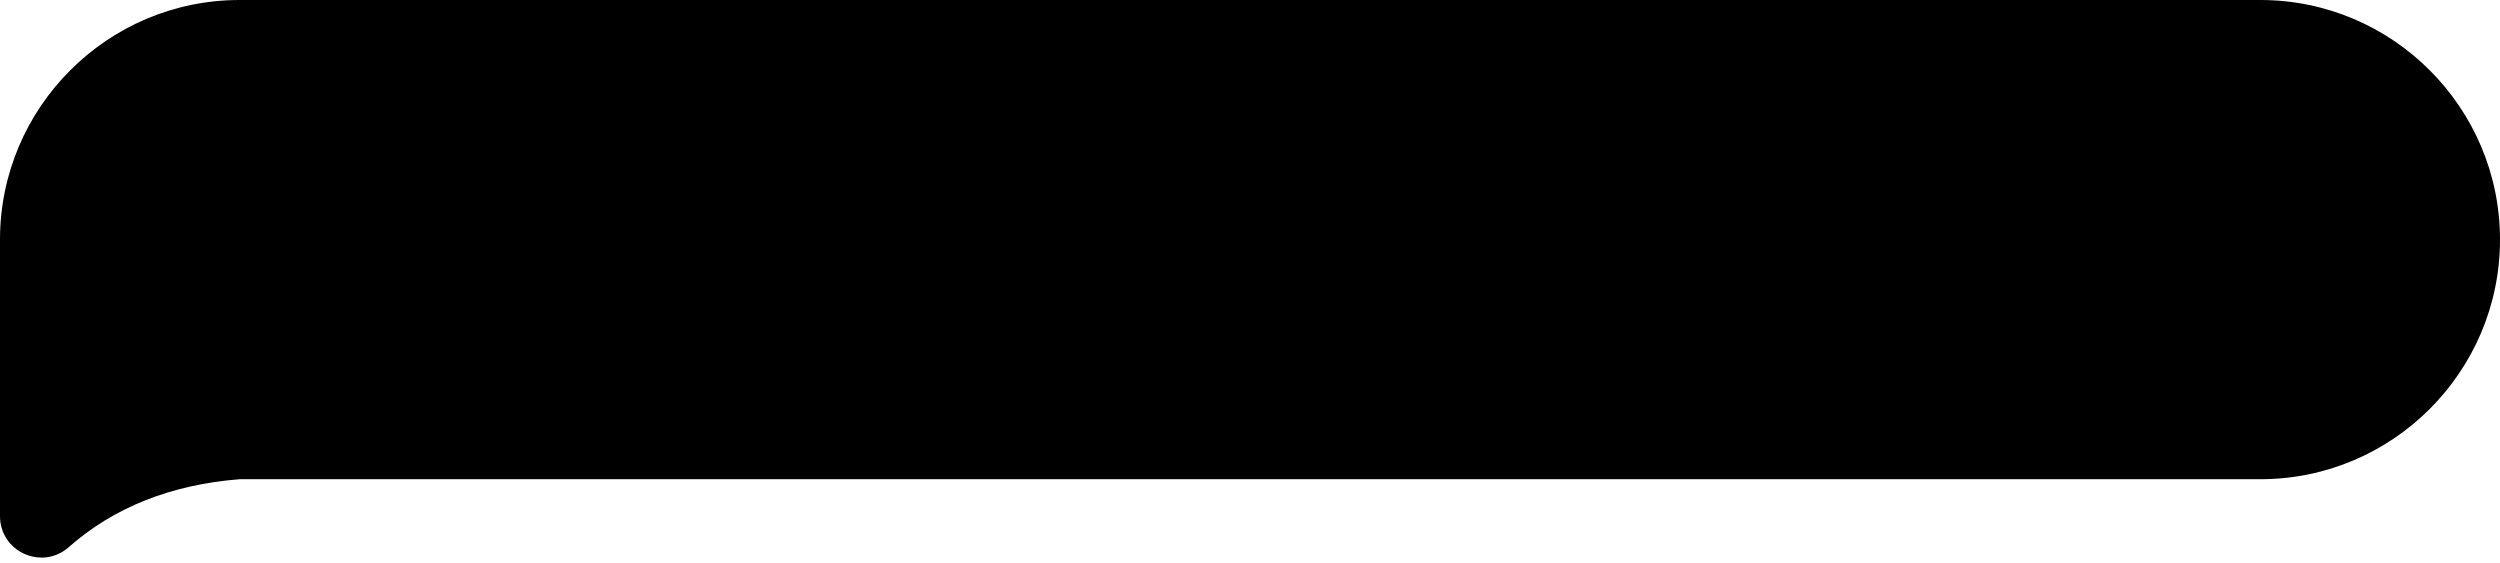 <svg width="373" height="84" viewBox="0 0 373 84" fill="none" xmlns="http://www.w3.org/2000/svg">
<path d="M337.25 1H35.75C16.56 1 1 16.56 1 35.75V77.02C1 81.49 6.27 83.83 9.62 80.86C14.99 76.1 23.31 71.47 35.75 70.49H337.25C356.44 70.49 372 54.93 372 35.74C372 16.55 356.44 0.99 337.25 0.99V1Z" fill="#F9EDD3" style="fill:#F9EDD3;fill:color(display-p3 0.977 0.929 0.828);fill-opacity:1;"/>
<path d="M6.18 83.19C5.32 83.19 4.45 83.01 3.62 82.63C1.39 81.62 0 79.47 0 77.02V35.75C0 16.04 16.04 0 35.75 0H337.25C356.96 0 373 16.04 373 35.75C373 55.46 356.96 71.5 337.25 71.5H35.75C25.55 72.3 16.96 75.71 10.28 81.62C9.11 82.66 7.66 83.2 6.18 83.2V83.19ZM35.75 2C17.14 2 2 17.14 2 35.75V77.02C2 78.7 2.91 80.12 4.44 80.81C5.96 81.5 7.69 81.23 8.95 80.12C15.96 73.92 24.95 70.34 35.67 69.5H337.25C355.86 69.5 371 54.36 371 35.75C371 17.14 355.86 2 337.25 2H35.75Z" fill="black" style="fill:black;fill-opacity:1;"/>
<path d="M29.86 33.979C29.86 35.179 29.11 36.099 27.93 36.099C26.75 36.099 26 35.179 26 33.979C26 32.779 26.82 31.859 27.96 31.859C29.1 31.859 29.86 32.749 29.86 33.979ZM26.36 55.329L26.82 39.009H29.04L29.53 55.329H26.36Z" fill="black" style="fill:black;fill-opacity:1;"/>
<path d="M43 36.169C44.27 32.199 45.48 28.269 46.76 24.299C47.09 23.379 47.48 22.489 47.87 21.599C48.07 21.259 48.33 20.879 48.59 20.639C49.18 20.129 49.83 19.989 50.55 20.329C51.3 20.639 51.66 21.249 51.69 22.079C51.76 22.459 51.66 22.869 51.56 23.169C51.23 24.159 50.94 25.189 50.48 26.149C47.87 32.029 46.26 38.229 44.63 44.449C44.53 44.719 44.53 45.029 44.5 45.309C44.47 45.619 44.47 45.889 44.44 46.129C44.15 47.529 43.59 48.759 42.12 49.169C40.65 49.579 39.41 48.899 38.56 47.629C38.1 47.009 37.81 46.229 37.64 45.469C36.79 41.809 36.07 38.179 35.22 34.519C34.57 31.649 33.81 28.809 32.67 26.099C32.38 25.479 32.25 24.799 32.15 24.119C32.05 22.849 32.54 21.829 33.62 21.179C34.7 20.429 35.81 20.499 36.92 21.109C37.7 21.659 38.36 22.379 38.82 23.229C39.18 24.019 39.54 24.769 39.8 25.519C40.98 29.109 41.92 32.739 42.71 36.739C42.87 36.399 42.97 36.299 43 36.159V36.169Z" fill="black" style="fill:black;fill-opacity:1;"/>
<path d="M59.2 42.359C60.34 42.699 61.59 42.669 62.76 42.459C63.25 42.389 63.77 42.289 64.26 42.189C65.24 42.089 66.12 42.359 66.71 43.279C67.59 45.089 66.42 46.799 64.98 47.559C62.1 48.959 59.16 49.269 56.25 47.869C52.98 46.299 51.18 43.589 51.28 39.659C51.38 36.439 52.52 33.739 54.74 31.479C56.47 29.769 60.53 28.399 63.47 30.079C65.66 31.279 66.77 33.839 66.05 36.309C65.46 38.289 64.06 39.419 62.13 39.829C60.43 40.209 58.67 40.209 56.74 39.899C57.03 41.439 58.05 41.989 59.19 42.359H59.2ZM60.05 36.069C61 35.799 61.32 34.629 60.31 34.359C59 34.189 57.79 35.149 57.43 36.719C58.31 36.509 59.19 36.309 60.04 36.069H60.05Z" fill="black" style="fill:black;fill-opacity:1;"/>
<path d="M79.4 26.419C88.42 23.069 93 33.469 92.47 41.609C93.06 47.459 84.82 50.499 84.59 41.679C84.56 39.219 84.43 35.179 83.38 32.959C82.11 30.219 79.65 29.809 77.01 33.879C75.77 35.759 75.87 39.009 75.6 41.299C75.5 42.429 75.73 43.489 75.47 44.619C75.14 46.059 74.16 46.879 72.76 47.079C70.83 47.149 69.49 45.539 69.2 43.619C68.45 38.659 67.83 32.879 69.2 28.289C69.66 27.229 70.51 26.679 71.59 26.679C72.57 26.679 73.42 27.229 73.88 28.249C74.08 28.729 74.24 29.169 74.47 29.859C75.91 28.219 77.54 27.049 79.41 26.399L79.4 26.419Z" fill="black" style="fill:black;fill-opacity:1;"/>
<path d="M112.83 52.689C112.93 54.499 111.46 55.769 109.76 55.219C107.41 54.469 106.79 50.669 106.36 48.549C105.54 44.549 105.61 40.549 105.77 36.539C105.97 32.949 106.23 29.699 107.54 26.759C108 25.839 108.68 25.219 109.76 25.219C110.84 25.219 111.53 25.839 111.95 26.829C111.98 26.899 112.05 26.999 112.15 27.139C114.37 25.809 116.66 24.879 119.27 25.569C128.68 28.029 129.08 42.979 119.24 44.689C116.79 45.139 114.6 44.519 112.44 43.119C112.57 46.579 112.64 49.649 112.83 52.699V52.689ZM112.4 35.619C112.6 36.849 113.64 38.049 115.77 38.699C121.1 40.509 121.69 30.219 116 31.649C113.48 32.229 112.18 33.979 112.4 35.619Z" fill="black" style="fill:black;fill-opacity:1;"/>
<path d="M135.96 25.599C141.52 24.469 145.96 30.149 146.61 35.249C147.26 40.449 144.19 47.219 139.16 48.459C133.57 49.829 128.37 44.999 128.28 38.979V38.399C128.48 32.989 130.47 26.769 135.96 25.609V25.599ZM142.11 35.489C139.79 27.719 134.1 33.329 134.3 39.119C134.95 47.159 143.94 41.749 142.11 35.489Z" fill="black" style="fill:black;fill-opacity:1;"/>
<path d="M156.13 27.139C159.17 25.399 161.98 25.909 164.56 28.339C166.59 30.119 167.7 33.159 167.11 35.759C166.72 37.329 165.67 38.219 164.27 38.429C162.83 38.669 161.72 37.919 160.94 36.579C159.57 34.489 157.38 30.489 155.65 33.979C154.18 36.989 155.65 41.329 155.88 44.209C156.01 45.169 155.85 46.059 155.42 46.839C154.73 47.969 153.82 48.589 152.64 48.409C151.4 48.339 150.45 47.589 149.99 46.249C149.57 44.679 149.17 43.029 148.91 41.429C148.39 38.109 148.06 34.759 148.13 31.369C148.13 30.619 148.23 29.799 148.33 29.009C148.59 27.609 149.41 26.679 150.49 26.439C151.6 26.269 152.61 27.019 153.2 28.319C153.27 28.559 153.33 28.759 153.46 29.069C154.41 28.349 155.19 27.669 156.14 27.119L156.13 27.139Z" fill="black" style="fill:black;fill-opacity:1;"/>
<path d="M191.32 26.419C200.34 23.069 204.92 33.469 204.39 41.609C204.98 47.459 196.74 50.499 196.51 41.679C196.48 39.219 196.35 35.179 195.3 32.959C194.03 30.219 191.57 29.809 188.93 33.879C187.69 35.759 187.79 39.009 187.52 41.299C187.42 42.429 187.65 43.489 187.39 44.619C187.06 46.059 186.08 46.879 184.68 47.079C182.75 47.149 181.41 45.539 181.12 43.619C180.37 38.659 179.75 32.879 181.12 28.289C181.58 27.229 182.43 26.679 183.51 26.679C184.49 26.679 185.34 27.229 185.8 28.249C186 28.729 186.16 29.169 186.39 29.859C187.83 28.219 189.46 27.049 191.33 26.399L191.32 26.419Z" fill="black" style="fill:black;fill-opacity:1;"/>
<path d="M214 25.599C219.56 24.469 224 30.149 224.65 35.249C225.3 40.449 222.23 47.219 217.2 48.459C211.61 49.829 206.41 44.999 206.32 38.979V38.399C206.52 32.989 208.51 26.769 214 25.609V25.599ZM220.14 35.489C217.82 27.719 212.13 33.329 212.33 39.119C212.98 47.159 221.97 41.749 220.14 35.489Z" fill="black" style="fill:black;fill-opacity:1;"/>
<path d="M237.82 34.729C241.71 36.779 244.75 39.759 244.06 43.829C243.7 46.189 242.07 48.209 239.52 48.959C234.39 50.499 228.87 47.039 226.87 42.869C226.41 41.839 226.25 40.889 226.38 39.829C226.61 38.629 227.23 37.709 228.5 37.329C229.71 36.879 230.95 37.119 231.93 37.949C232.35 38.329 232.75 38.739 233.07 39.149C233.95 40.139 234.87 40.829 235.88 41.269C237.32 41.919 238.85 41.269 237.19 39.939C235.42 38.329 232.94 37.169 231.01 35.659C229.11 34.219 227.71 32.579 227.15 30.389C226.56 27.649 228.07 25.739 230.25 24.639C234.6 22.419 239.5 23.819 242.83 26.859C243.94 27.919 244.69 29.149 244.69 30.689C244.72 33.049 242.34 34.659 239.92 33.969C237.5 33.179 236.85 31.339 235.25 29.929C233.26 28.249 230.9 29.309 233.06 31.679C234.47 32.909 236.07 33.899 237.8 34.719L237.82 34.729Z" fill="black" style="fill:black;fill-opacity:1;"/>
<path d="M253.73 25.599C259.29 24.469 263.73 30.149 264.38 35.249C265.03 40.449 261.96 47.219 256.93 48.459C251.34 49.829 246.14 44.999 246.05 38.979V38.399C246.25 32.989 248.24 26.769 253.73 25.609V25.599ZM259.88 35.489C257.56 27.719 251.87 33.329 252.07 39.119C252.72 47.159 261.71 41.749 259.88 35.489Z" fill="black" style="fill:black;fill-opacity:1;"/>
<path d="M280.17 29.669C284.45 29.939 284.03 34.419 280.37 34.289C279.26 34.219 276.91 34.119 275.73 34.119C275.31 35.859 275.31 38.259 275.8 40.619C276.68 45.029 278.97 43.729 279.17 40.139C279.27 38.399 282.8 37.059 283.68 40.069C284.01 41.199 283.94 42.529 283.78 43.249C283.03 46.359 280.67 48.379 277.99 48.759C276.29 48.999 274.49 48.589 272.89 47.429C268.67 44.389 268.74 37.709 268.97 34.119C268.41 34.119 268.05 34.089 267.66 34.089C266.65 33.989 265.99 33.469 265.9 32.689C265.77 31.899 266.26 31.119 267.14 30.839C267.83 30.599 268.58 30.459 269.33 30.329C269.46 28.039 270.15 24.409 271.68 22.049C272.04 21.499 272.46 20.919 272.99 20.509C274.79 19.069 277.27 20.129 277.37 22.529C277.4 24.749 276.62 26.699 276.36 29.779C277.73 29.749 278.94 29.639 280.18 29.679L280.17 29.669Z" fill="black" style="fill:black;fill-opacity:1;"/>
<path d="M293.18 27.139C296.22 25.399 299.03 25.909 301.61 28.339C303.64 30.119 304.75 33.159 304.16 35.759C303.77 37.329 302.72 38.219 301.32 38.429C299.88 38.669 298.77 37.919 297.99 36.579C296.62 34.489 294.43 30.489 292.7 33.979C291.23 36.989 292.7 41.329 292.93 44.209C293.06 45.169 292.9 46.059 292.47 46.839C291.78 47.969 290.87 48.589 289.69 48.409C288.45 48.339 287.5 47.589 287.04 46.249C286.62 44.679 286.22 43.029 285.96 41.429C285.44 38.109 285.11 34.759 285.18 31.369C285.18 30.619 285.28 29.799 285.38 29.009C285.64 27.609 286.46 26.679 287.54 26.439C288.65 26.269 289.66 27.019 290.25 28.319C290.32 28.559 290.38 28.759 290.51 29.069C291.46 28.349 292.24 27.669 293.19 27.119L293.18 27.139Z" fill="black" style="fill:black;fill-opacity:1;"/>
<path d="M313.86 25.599C319.42 24.469 323.86 30.149 324.51 35.249C325.16 40.449 322.09 47.219 317.06 48.459C311.47 49.829 306.27 44.999 306.18 38.979V38.399C306.38 32.989 308.37 26.769 313.86 25.609V25.599ZM320.01 35.489C317.69 27.719 312 33.329 312.2 39.119C312.85 47.159 321.84 41.749 320.01 35.489Z" fill="black" style="fill:black;fill-opacity:1;"/>
<path d="M337.68 34.729C341.57 36.779 344.61 39.759 343.92 43.829C343.56 46.189 341.93 48.209 339.38 48.959C334.25 50.499 328.73 47.039 326.73 42.869C326.27 41.839 326.11 40.889 326.24 39.829C326.47 38.629 327.09 37.709 328.36 37.329C329.57 36.879 330.81 37.119 331.79 37.949C332.21 38.329 332.61 38.739 332.93 39.149C333.81 40.139 334.73 40.829 335.74 41.269C337.18 41.919 338.71 41.269 337.05 39.939C335.28 38.329 332.8 37.169 330.87 35.659C328.97 34.219 327.57 32.579 327.01 30.389C326.42 27.649 327.93 25.739 330.11 24.639C334.46 22.419 339.36 23.819 342.69 26.859C343.8 27.919 344.55 29.149 344.55 30.689C344.58 33.049 342.2 34.659 339.78 33.969C337.36 33.179 336.71 31.339 335.11 29.929C333.12 28.249 330.76 29.309 332.92 31.679C334.33 32.909 335.93 33.899 337.66 34.719L337.68 34.729Z" fill="black" style="fill:black;fill-opacity:1;"/>
<path d="M346.57 41.129C346.34 37.739 346.01 34.389 345.88 31.069C345.75 28.229 345.72 25.359 345.62 22.519C345.69 20.839 346.14 19.299 347.81 19.059C348.86 18.849 349.8 19.199 350.26 20.149C352.25 24.289 352.16 33.359 350.88 39.679C350.52 41.289 350.23 43.369 348.17 42.929C347.25 42.789 346.63 42.139 346.57 41.119V41.129ZM345.92 46.669C345.92 45.299 347.1 44.239 348.5 44.279C349.87 44.309 350.95 45.409 350.95 46.709C350.92 48.079 349.81 49.169 348.4 49.139C347.03 49.139 345.88 48.009 345.92 46.679V46.669Z" fill="black" style="fill:black;fill-opacity:1;"/>
<path d="M29.456 39.011C29.686 42.401 30.016 45.751 30.146 49.071C30.276 51.911 30.306 54.781 30.406 57.621C30.336 59.301 29.886 60.841 28.216 61.081C27.166 61.291 26.226 60.941 25.766 59.991C23.776 55.851 23.866 46.781 25.146 40.461C25.506 38.851 25.796 36.771 27.856 37.211C28.776 37.351 29.396 38.001 29.456 39.021L29.456 39.011ZM30.106 33.471C30.106 34.841 28.926 35.901 27.526 35.861C26.156 35.831 25.076 34.731 25.076 33.431C25.106 32.061 26.216 30.971 27.626 31.001C28.996 31.001 30.146 32.131 30.106 33.461L30.106 33.471Z" fill="black" style="fill:black;fill-opacity:1;"/>
</svg>
